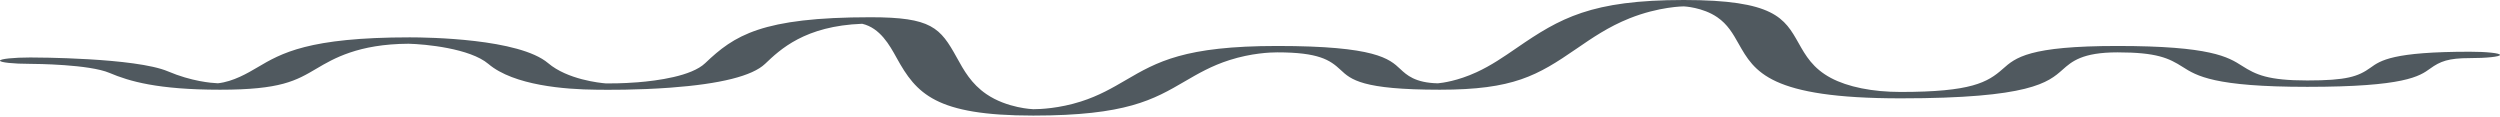 <?xml version="1.0" encoding="UTF-8"?> <svg xmlns="http://www.w3.org/2000/svg" width="342" height="16" viewBox="0 0 342 16" fill="none"><path d="M141.351 15.811C127.982 15.811 125.371 12.829 122.66 7.918C121.697 6.175 120.4 3.827 117.951 3.253C110.105 3.543 106.718 6.774 104.657 8.74C102.925 10.392 98.557 11.487 91.671 11.995C87.161 12.327 83.014 12.296 81.541 12.271C77.336 12.235 70.292 11.699 66.81 8.746C64.297 6.615 58.169 6.035 55.885 5.984C49.005 6.019 45.599 8.03 43.338 9.365C40.477 11.053 38.41 12.273 30.108 12.273C21.556 12.273 17.665 11.112 14.986 9.977C12.203 8.797 4.91 8.738 4.089 8.735C1.813 8.735 0 8.54 0 8.299C0 8.057 1.876 7.862 4.151 7.862C4.736 7.862 18.544 7.883 22.981 9.765C26.202 11.131 28.905 11.356 29.813 11.393C31.924 11.16 33.902 9.992 35.226 9.21C38.481 7.289 42.171 5.11 56.065 5.11C58.529 5.11 71.026 5.28 74.985 8.638C77.642 10.891 82.074 11.344 82.862 11.408C82.892 11.409 82.924 11.409 82.958 11.411C83.321 11.415 85.09 11.427 87.23 11.257C89.877 11.047 94.596 10.428 96.466 8.643C100.446 4.847 104.171 2.359 119.102 2.359C127.42 2.359 128.625 3.774 130.885 7.867C131.861 9.634 132.868 11.46 134.937 12.874C137.777 14.816 141.316 14.938 141.35 14.938C142.315 14.938 144.883 14.835 147.871 13.885C150.327 13.104 152.186 12.02 153.983 10.972C158.293 8.459 162.015 6.289 174.724 6.289C188.19 6.289 190.06 8.039 191.562 9.446C192.42 10.248 193.585 11.338 196.705 11.397C197.306 11.342 199.397 11.074 201.981 9.885C203.99 8.961 205.695 7.788 207.502 6.546C213.406 2.487 217.668 0 230.345 0C242.719 0 244.119 2.479 246.056 5.91C247.008 7.598 247.996 9.343 250.459 10.66C252.774 11.898 256.165 12.579 260.01 12.579C269.675 12.579 271.899 11.271 273.984 9.424C275.726 7.883 277.525 6.289 289.675 6.289C302.434 6.289 304.809 7.8 306.717 9.013C308.61 10.217 310.253 11.007 315.631 11.007C320.994 11.007 322.579 10.489 324.3 9.25C325.644 8.281 327.319 7.076 337.88 7.076C338.421 7.076 338.957 7.087 339.457 7.109C339.956 7.131 340.411 7.163 340.793 7.204C341.176 7.244 341.479 7.292 341.686 7.345C341.893 7.398 342 7.455 342 7.512C342 7.57 341.893 7.627 341.686 7.68C341.479 7.733 341.176 7.781 340.793 7.821C340.411 7.862 339.956 7.894 339.457 7.916C338.957 7.938 338.421 7.949 337.88 7.949C334.932 7.949 333.822 8.39 332.451 9.377C330.985 10.434 328.975 11.88 315.631 11.88C302.871 11.88 300.497 10.37 298.589 9.157C296.694 7.952 295.051 7.163 289.675 7.163C284.838 7.163 283.419 8.419 282.167 9.528C280.193 11.277 277.733 13.453 260.01 13.453C242.062 13.453 240.007 9.814 237.831 5.963C237.068 4.61 236.345 3.333 234.921 2.356C232.92 0.985 230.367 0.874 230.34 0.873C230.311 0.874 226.958 0.892 222.908 2.512C220.04 3.658 217.806 5.194 215.645 6.679C210.299 10.355 207.04 12.273 196.973 12.273C186.29 12.273 184.807 10.886 183.375 9.544C181.933 8.195 180.381 7.163 174.725 7.163C173.759 7.163 171.191 7.266 168.204 8.216C165.748 8.997 163.889 10.081 162.091 11.128C157.782 13.641 154.06 15.811 141.351 15.811Z" fill="#50595F"></path></svg> 